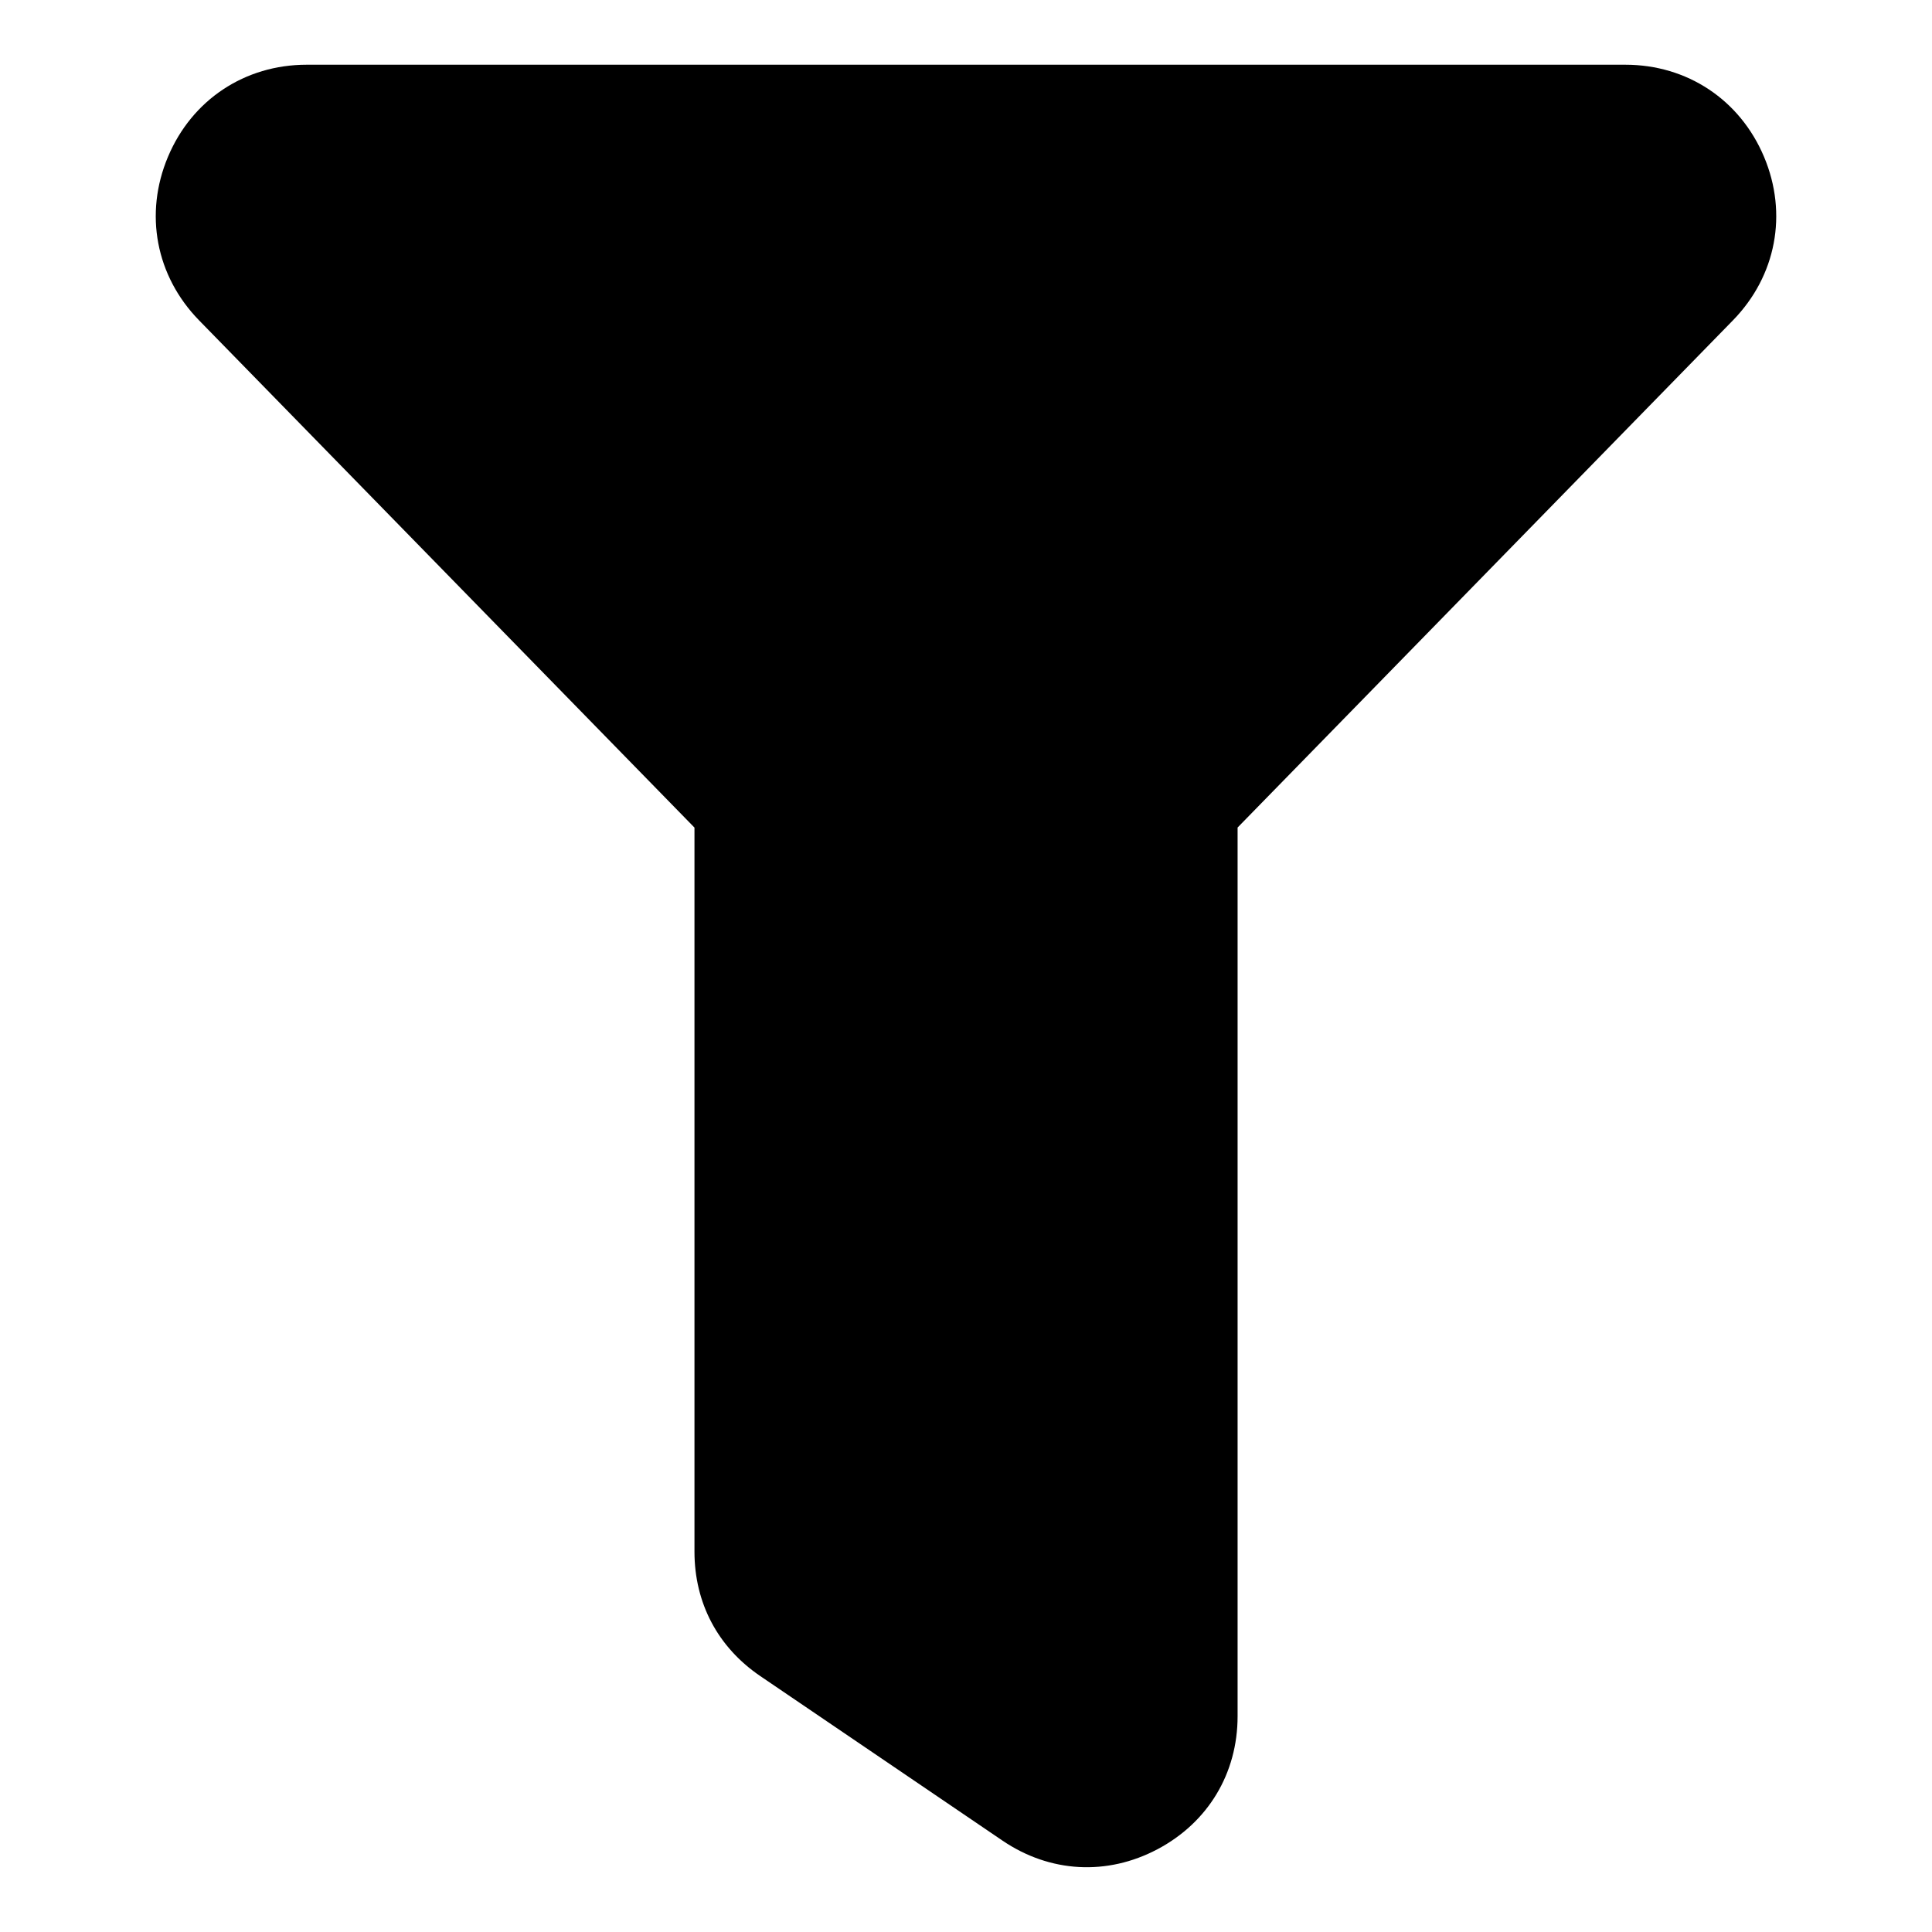 <?xml version="1.0" encoding="UTF-8"?>
<!-- Uploaded to: ICON Repo, www.iconrepo.com, Generator: ICON Repo Mixer Tools -->
<svg fill="#000000" width="800px" height="800px" version="1.1" viewBox="144 144 512 512" xmlns="http://www.w3.org/2000/svg">
 <path d="m471.96 363.32 131.3-134.44c11.441-11.73 14.586-28.234 8.223-43.332-6.363-15.098-20.359-24.395-36.742-24.395h-349.48c-16.383 0-30.395 9.297-36.742 24.395-6.363 15.098-3.219 31.605 8.223 43.332l131.3 134.44v191.89c0 13.617 6.195 25.332 17.457 32.98l64.191 43.605c12.547 8.508 27.676 9.355 41.066 2.266 13.391-7.09 21.219-20.086 21.219-35.23v-235.51z" fill-rule="evenodd"/>
</svg>
